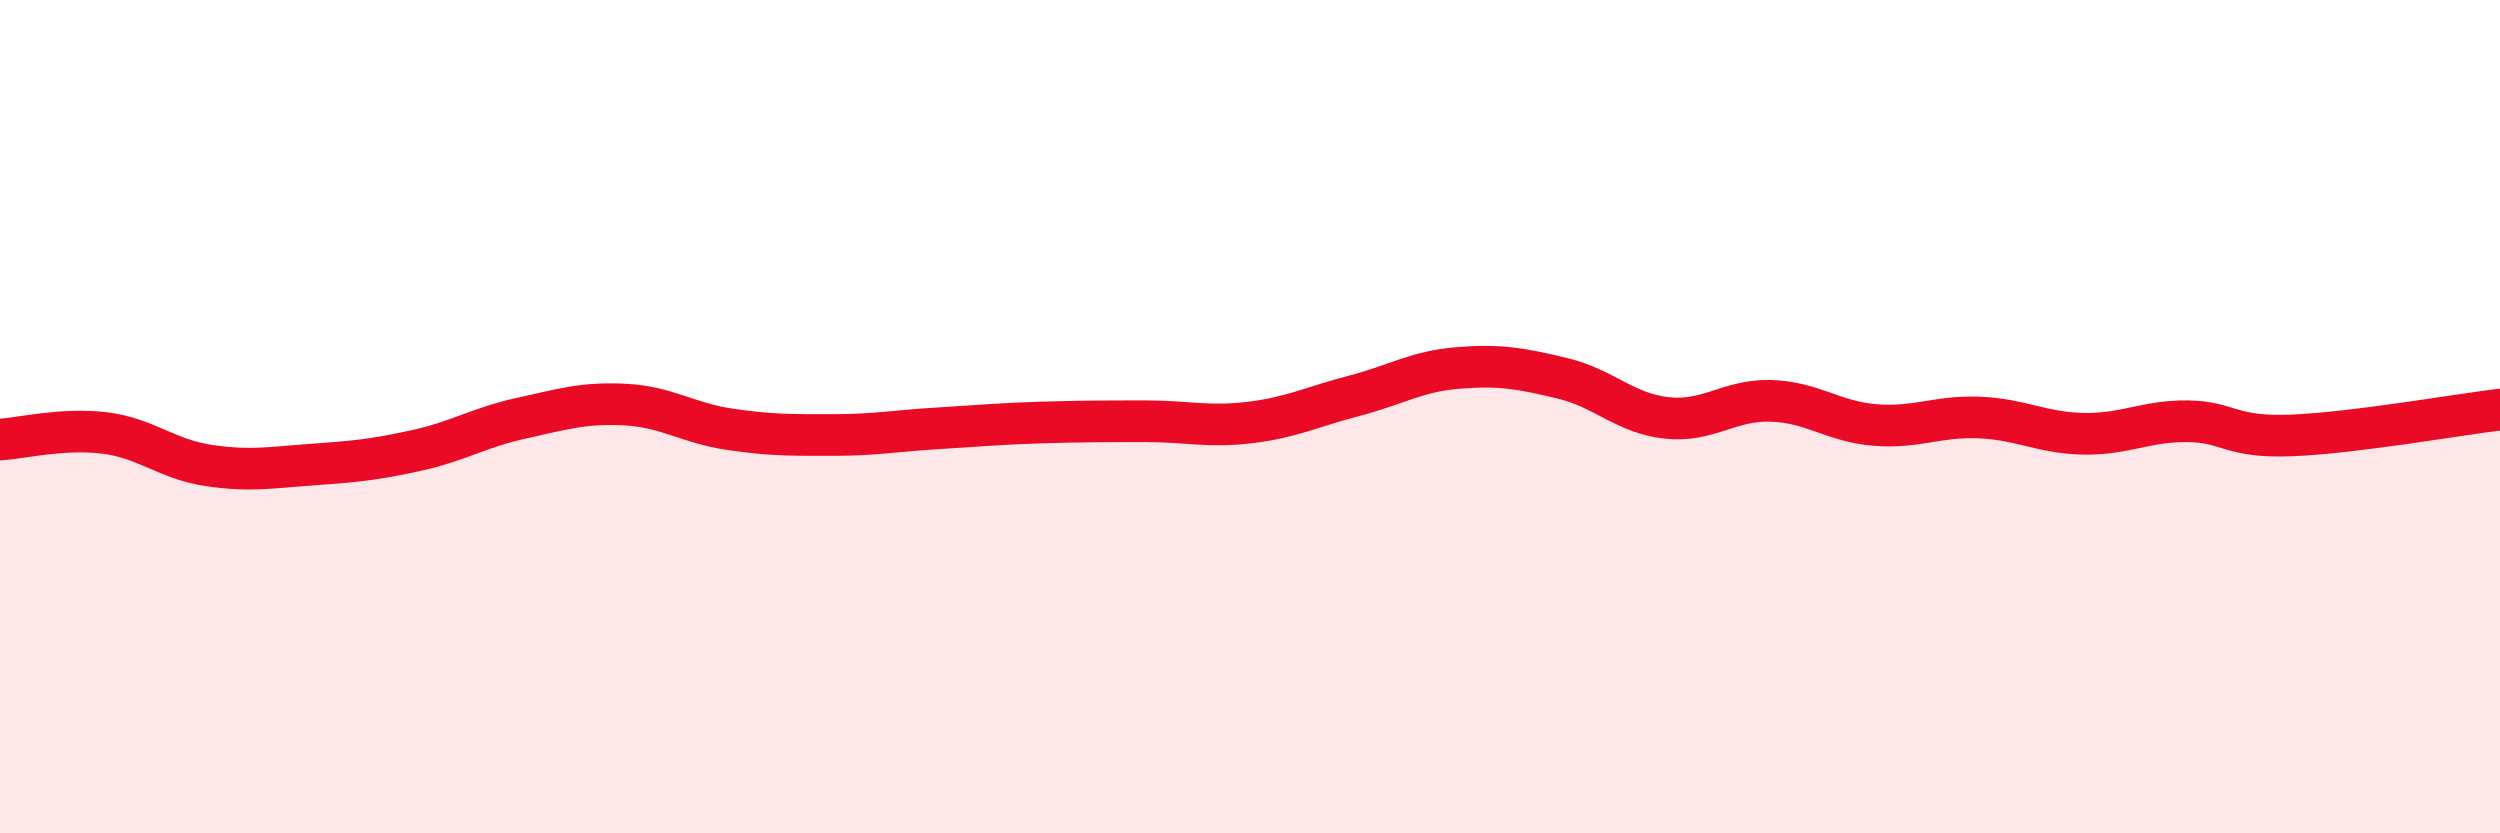 
    <svg width="60" height="20" viewBox="0 0 60 20" xmlns="http://www.w3.org/2000/svg">
      <path
        d="M 0,10.55 C 0.5,10.52 1.5,10.27 2.5,10.39 C 3.5,10.51 4,11.02 5,11.17 C 6,11.32 6.5,11.22 7.5,11.15 C 8.5,11.08 9,11.03 10,10.81 C 11,10.59 11.5,10.26 12.5,10.04 C 13.5,9.82 14,9.66 15,9.71 C 16,9.76 16.5,10.15 17.5,10.3 C 18.5,10.45 19,10.44 20,10.44 C 21,10.44 21.5,10.34 22.5,10.28 C 23.5,10.22 24,10.17 25,10.14 C 26,10.11 26.5,10.11 27.5,10.11 C 28.5,10.11 29,10.26 30,10.14 C 31,10.02 31.5,9.76 32.5,9.5 C 33.5,9.24 34,8.91 35,8.83 C 36,8.75 36.5,8.84 37.5,9.08 C 38.5,9.32 39,9.92 40,10.03 C 41,10.14 41.5,9.59 42.5,9.62 C 43.5,9.65 44,10.12 45,10.2 C 46,10.28 46.5,9.98 47.5,10.02 C 48.5,10.06 49,10.39 50,10.41 C 51,10.43 51.5,10.1 52.5,10.11 C 53.5,10.12 53.5,10.51 55,10.45 C 56.5,10.39 59,9.95 60,9.83L60 20L0 20Z"
        fill="#EB0A25"
        opacity="0.1"
        stroke-linecap="round"
        stroke-linejoin="round"
      />
      <path
        d="M 0,10.55 C 0.5,10.52 1.5,10.27 2.5,10.39 C 3.5,10.51 4,11.02 5,11.17 C 6,11.32 6.5,11.22 7.5,11.15 C 8.5,11.08 9,11.03 10,10.81 C 11,10.59 11.5,10.26 12.5,10.04 C 13.5,9.82 14,9.66 15,9.71 C 16,9.76 16.5,10.15 17.5,10.3 C 18.5,10.45 19,10.44 20,10.44 C 21,10.44 21.5,10.34 22.5,10.28 C 23.5,10.22 24,10.17 25,10.14 C 26,10.11 26.5,10.11 27.5,10.11 C 28.5,10.11 29,10.26 30,10.14 C 31,10.02 31.5,9.76 32.5,9.5 C 33.5,9.24 34,8.91 35,8.83 C 36,8.75 36.5,8.84 37.5,9.08 C 38.5,9.32 39,9.92 40,10.03 C 41,10.14 41.5,9.59 42.5,9.62 C 43.5,9.65 44,10.12 45,10.2 C 46,10.28 46.5,9.98 47.5,10.02 C 48.5,10.06 49,10.39 50,10.41 C 51,10.43 51.5,10.1 52.5,10.11 C 53.5,10.12 53.5,10.51 55,10.45 C 56.5,10.39 59,9.95 60,9.83"
        stroke="#EB0A25"
        stroke-width="1"
        fill="none"
        stroke-linecap="round"
        stroke-linejoin="round"
      />
    </svg>
  